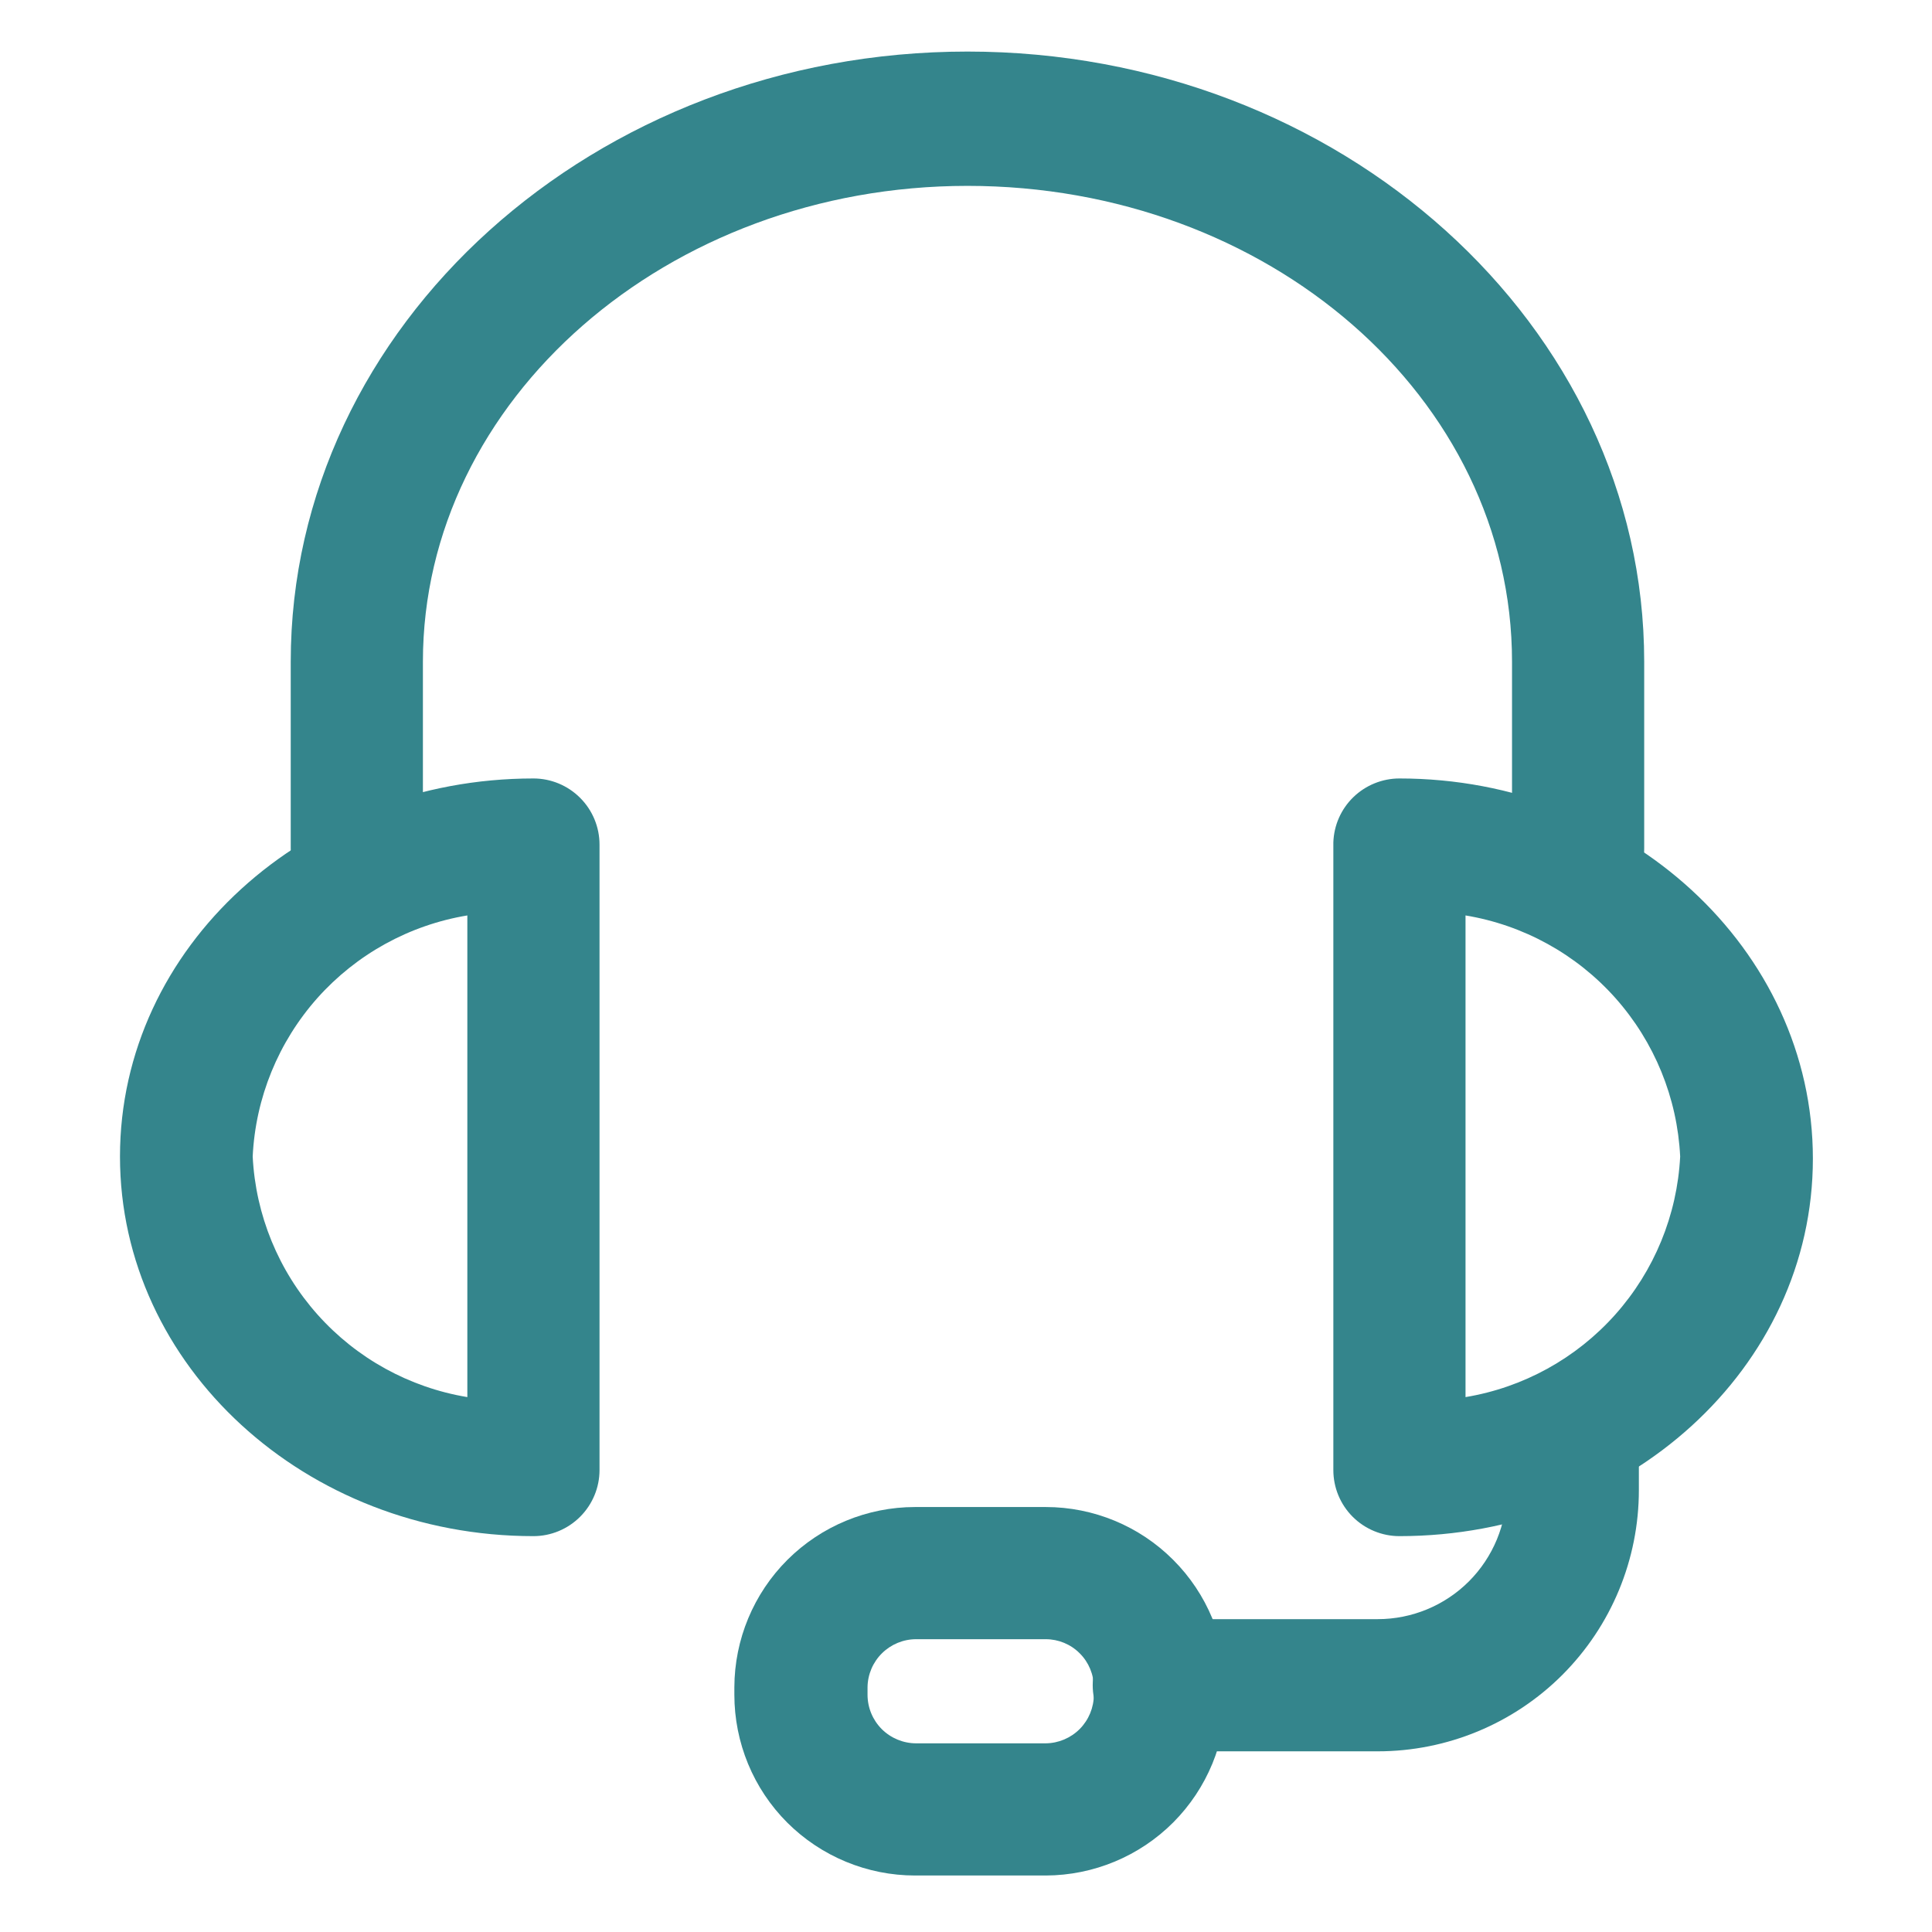 <svg width="29" height="29" viewBox="0 0 29 29" fill="none" xmlns="http://www.w3.org/2000/svg">
<g clip-path="url(#clip0_734_76)">
<path d="M23.688 13.725C23.425 13.725 23.173 13.621 22.987 13.435C22.801 13.249 22.696 12.996 22.696 12.733V9.932C22.696 5.964 19.03 2.79 14.522 2.79C10.015 2.79 6.348 6.004 6.348 9.932V12.733C6.348 12.996 6.244 13.249 6.058 13.435C5.872 13.621 5.619 13.725 5.356 13.725C5.093 13.725 4.841 13.621 4.655 13.435C4.469 13.249 4.364 12.996 4.364 12.733V9.932C4.364 4.885 8.927 0.774 14.522 0.774C20.117 0.774 24.68 4.885 24.68 9.932V12.733C24.681 12.864 24.656 12.993 24.607 13.114C24.557 13.235 24.484 13.345 24.392 13.437C24.3 13.53 24.19 13.602 24.069 13.652C23.948 13.701 23.819 13.726 23.688 13.725Z" fill="#34858C"/>
<path d="M21.006 23.058C20.743 23.058 20.49 22.953 20.304 22.767C20.118 22.581 20.014 22.329 20.014 22.066V12.646C20.022 12.388 20.13 12.144 20.315 11.965C20.5 11.786 20.748 11.685 21.006 11.685C24.426 11.685 27.212 14.249 27.212 17.392C27.212 20.534 24.426 23.058 21.006 23.058ZM21.998 13.741V20.971C22.866 20.827 23.659 20.39 24.245 19.733C24.831 19.076 25.175 18.239 25.22 17.36C25.177 16.479 24.834 15.64 24.248 14.981C23.662 14.323 22.867 13.885 21.998 13.741ZM8.007 23.058C4.586 23.058 1.801 20.502 1.801 17.36C1.801 14.217 4.586 11.685 8.007 11.685C8.27 11.685 8.522 11.79 8.708 11.976C8.894 12.162 8.999 12.414 8.999 12.678V22.066C8.999 22.329 8.894 22.581 8.708 22.767C8.522 22.953 8.27 23.058 8.007 23.058ZM7.015 13.741C6.145 13.885 5.351 14.323 4.764 14.981C4.178 15.64 3.835 16.479 3.793 17.36C3.837 18.239 4.181 19.076 4.767 19.733C5.353 20.39 6.146 20.827 7.015 20.971V13.741Z" fill="#34858C"/>
<path d="M20.68 26.288H17.394C17.131 26.288 16.879 26.183 16.693 25.997C16.507 25.811 16.402 25.559 16.402 25.296C16.402 25.033 16.507 24.78 16.693 24.594C16.879 24.408 17.131 24.304 17.394 24.304H20.68C21.193 24.304 21.686 24.1 22.049 23.737C22.412 23.373 22.616 22.881 22.616 22.367V21.931C22.616 21.668 22.721 21.416 22.907 21.23C23.093 21.044 23.345 20.939 23.608 20.939C23.871 20.939 24.124 21.044 24.31 21.23C24.496 21.416 24.6 21.668 24.6 21.931V22.367C24.6 23.407 24.187 24.404 23.452 25.14C22.717 25.875 21.72 26.288 20.68 26.288Z" fill="#34858C"/>
<path d="M15.697 28.152H13.736C13.017 28.152 12.326 27.866 11.817 27.358C11.308 26.849 11.023 26.158 11.023 25.438V25.327C11.025 24.609 11.311 23.921 11.82 23.413C12.329 22.906 13.018 22.621 13.736 22.621H15.697C16.414 22.621 17.103 22.906 17.61 23.414C18.118 23.921 18.403 24.61 18.403 25.327V25.438C18.403 26.157 18.118 26.846 17.611 27.355C17.104 27.863 16.415 28.15 15.697 28.152ZM13.752 24.605C13.56 24.605 13.376 24.681 13.239 24.816C13.102 24.951 13.024 25.135 13.022 25.327V25.438C13.022 25.632 13.099 25.818 13.236 25.955C13.373 26.091 13.559 26.168 13.752 26.168H15.697C15.889 26.166 16.073 26.088 16.208 25.952C16.343 25.815 16.419 25.631 16.419 25.438V25.327C16.419 25.136 16.343 24.952 16.207 24.817C16.072 24.681 15.888 24.605 15.697 24.605H13.752Z" fill="#34858C"/>
</g>
<defs>
<clipPath id="clip0_734_76">
<rect width="27.776" height="27.776" fill="white" transform="translate(0.618 0.575)"/>
</clipPath>
</defs>
</svg>
